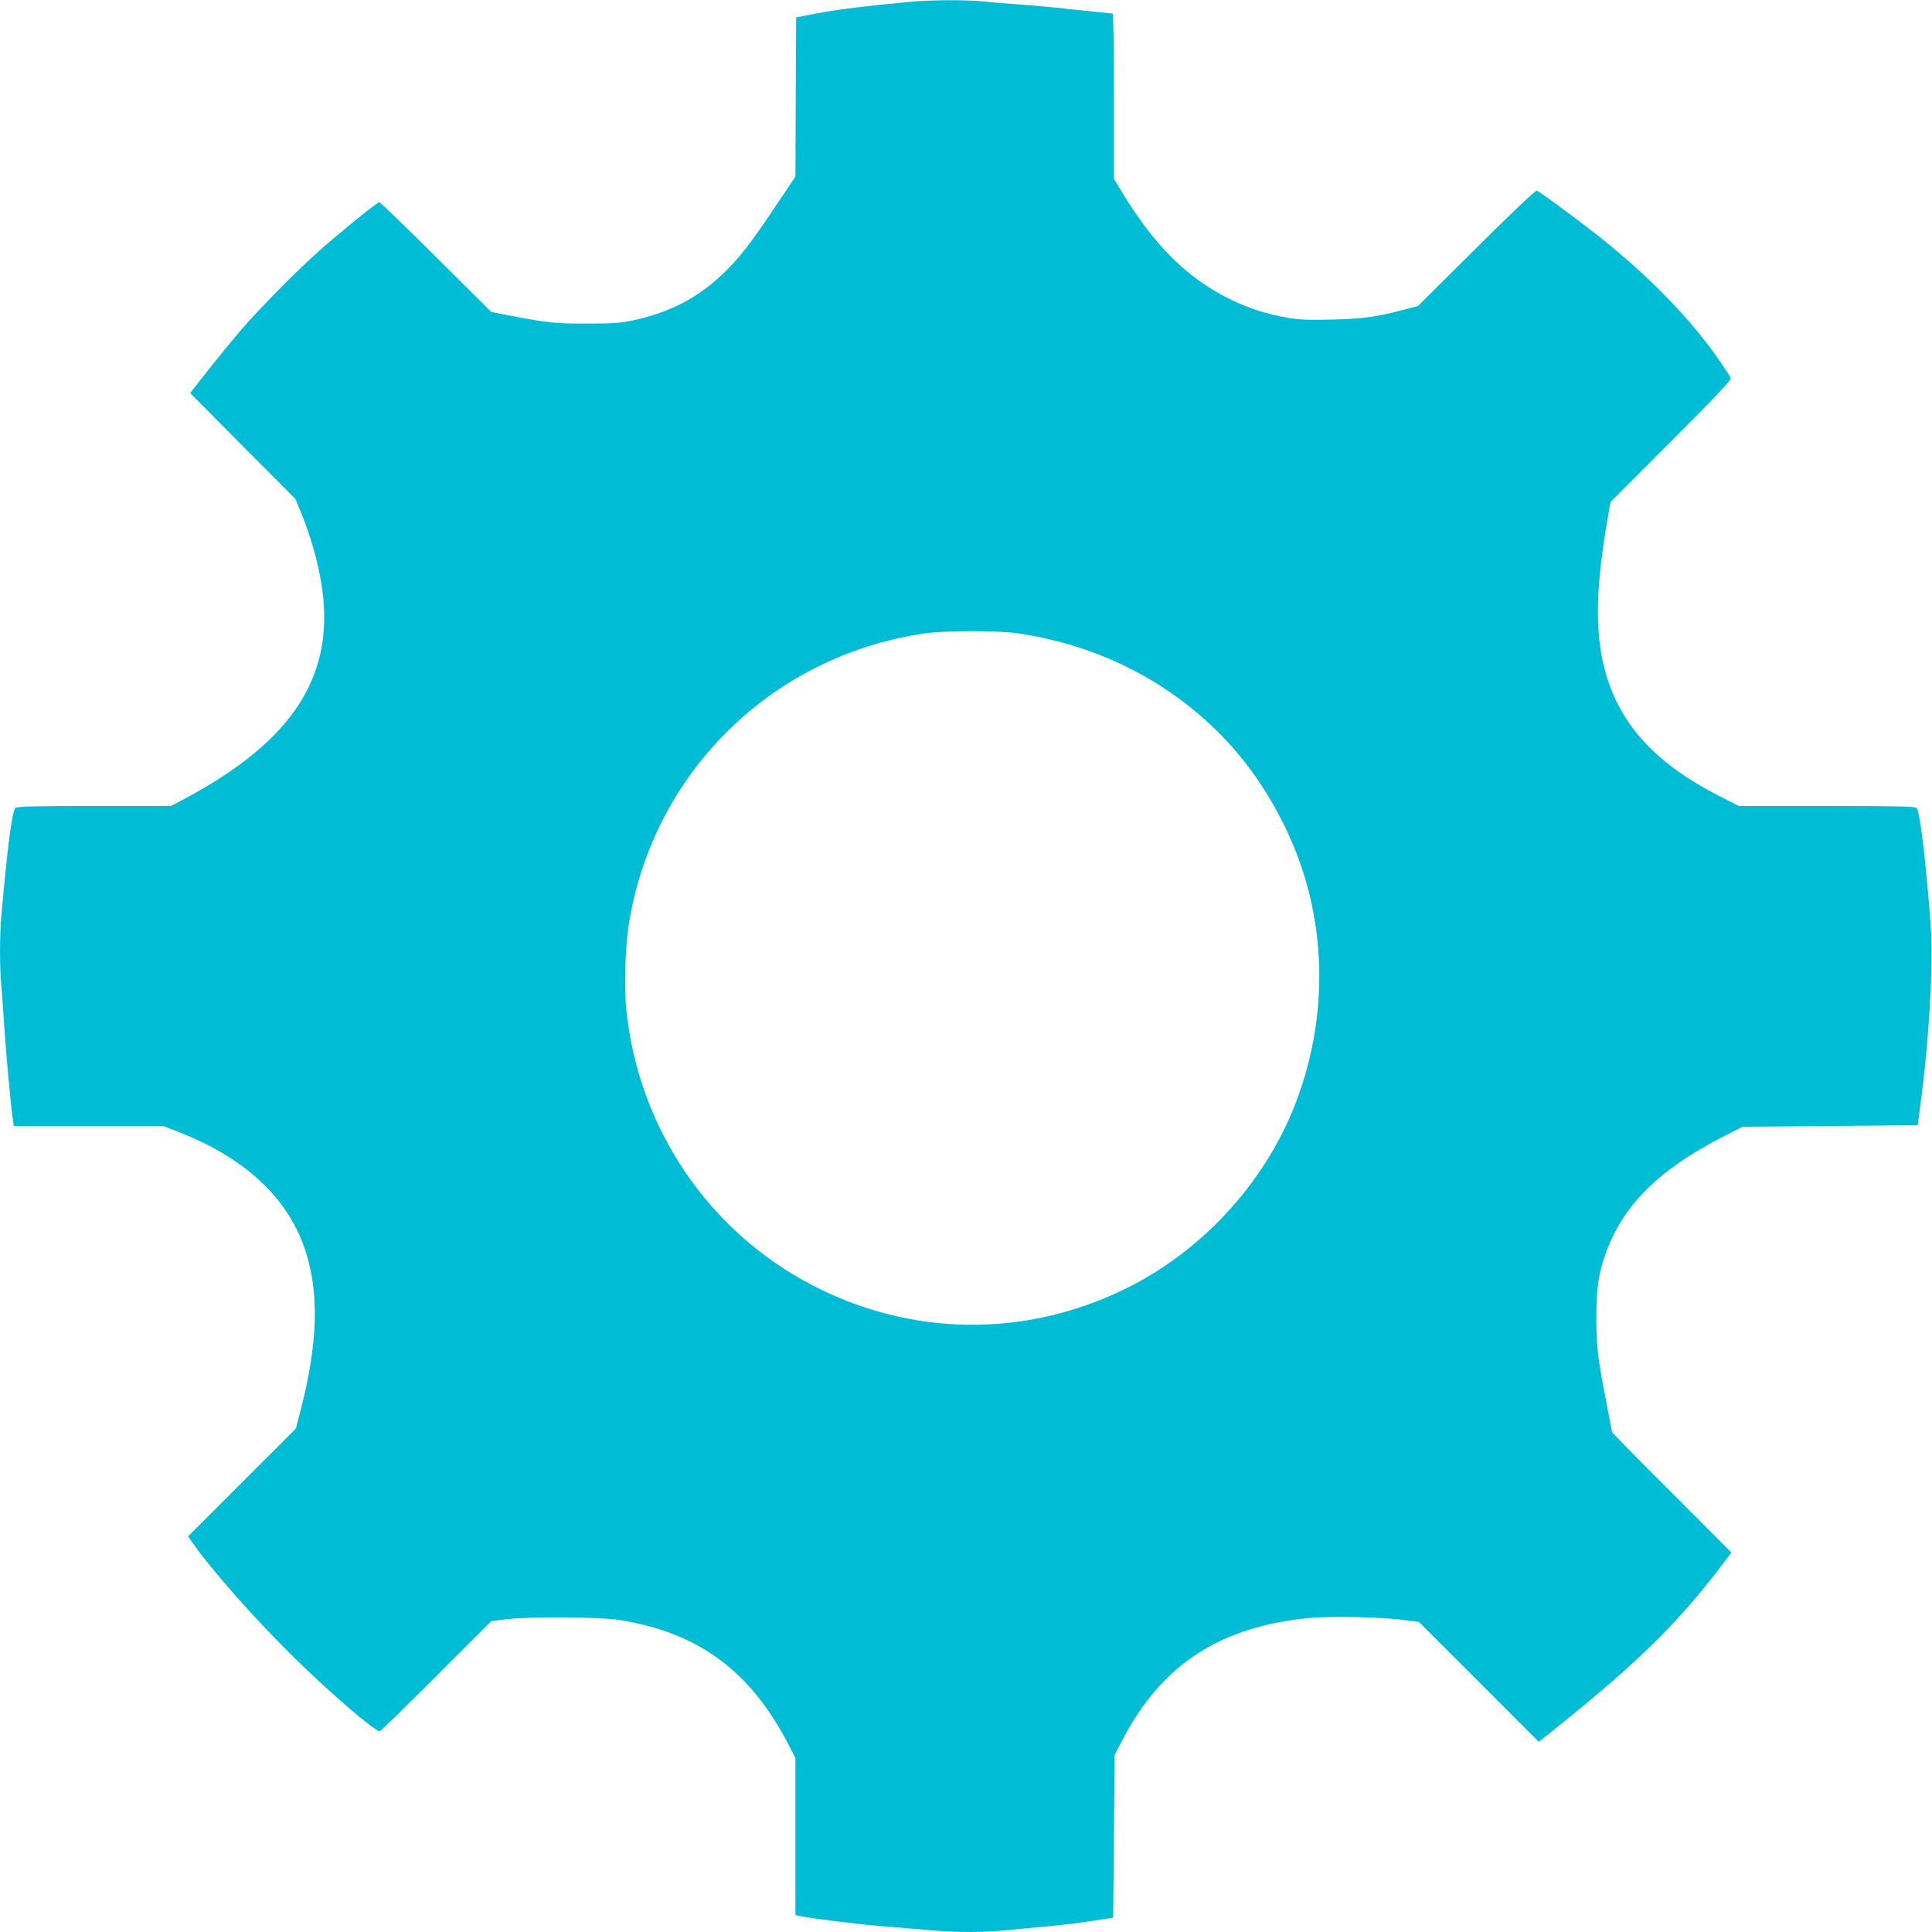 <?xml version="1.0" standalone="no"?>
<!DOCTYPE svg PUBLIC "-//W3C//DTD SVG 20010904//EN"
 "http://www.w3.org/TR/2001/REC-SVG-20010904/DTD/svg10.dtd">
<svg version="1.0" xmlns="http://www.w3.org/2000/svg"
 width="1280pt" height="1280pt" viewBox="0 0 1280 1280"
 preserveAspectRatio="xMidYMid meet">
<g transform="translate(0,1280) scale(0.1,-0.1)"
fill="#00bcd4" stroke="none">
<path d="M6030 12788 c-273 -25 -490 -52 -615 -76 l-140 -27 -3 -528 -2 -527
-139 -207 c-161 -241 -239 -340 -344 -440 -167 -158 -350 -253 -590 -305 -86
-18 -134 -22 -307 -22 -210 0 -260 5 -500 51 l-135 26 -365 363 c-201 200
-371 364 -377 364 -14 0 -232 -176 -394 -318 -142 -125 -404 -390 -530 -537
-47 -55 -141 -170 -208 -255 l-121 -154 348 -351 349 -350 36 -87 c86 -210
142 -437 153 -622 31 -524 -255 -921 -919 -1276 l-94 -50 -510 0 c-410 0 -513
-3 -521 -13 -23 -27 -51 -245 -92 -703 -13 -140 -13 -346 0 -488 5 -61 14
-187 20 -281 11 -168 44 -525 56 -597 l6 -38 495 0 495 0 103 -40 c438 -172
719 -433 835 -776 97 -286 87 -626 -30 -1074 l-30 -115 -357 -357 -357 -357
28 -40 c123 -177 416 -509 673 -761 233 -230 535 -490 569 -490 5 0 173 164
374 365 l365 365 100 12 c161 19 617 16 751 -5 524 -84 869 -339 1122 -833
l42 -81 0 -520 0 -521 28 -6 c88 -18 415 -58 582 -71 107 -8 245 -20 306 -25
140 -13 335 -13 461 0 54 5 179 17 278 26 99 9 241 26 315 38 l135 21 5 540 5
540 56 106 c260 495 648 745 1239 800 141 13 466 6 623 -14 l98 -13 397 -397
397 -397 145 116 c514 414 774 670 1059 1043 l72 95 -395 396 c-218 217 -396
398 -396 402 0 3 -18 95 -39 204 -55 281 -65 366 -65 559 0 186 15 291 61 418
116 324 352 558 784 779 l124 63 580 5 580 5 16 120 c60 441 89 951 70 1210
-32 423 -71 746 -93 772 -8 10 -130 13 -594 13 l-584 0 -133 68 c-399 204
-631 447 -736 770 -84 257 -86 561 -6 1032 l25 144 401 402 c302 302 400 406
395 419 -3 9 -33 56 -65 103 -194 283 -469 567 -809 837 -124 98 -389 294
-410 302 -8 3 -169 -149 -400 -379 l-387 -385 -83 -22 c-188 -50 -272 -62
-478 -68 -160 -4 -221 -2 -297 11 -142 24 -259 61 -382 121 -282 136 -503 353
-716 703 l-59 96 0 548 c0 301 -4 548 -8 548 -4 0 -109 11 -232 24 -124 14
-295 30 -380 36 -85 6 -199 15 -253 21 -115 11 -343 10 -477 -3z m708 -4183
c602 -86 1136 -386 1501 -844 213 -269 373 -599 446 -927 102 -454 63 -929
-111 -1368 -206 -515 -617 -959 -1117 -1204 -666 -327 -1420 -318 -2077 24
-692 361 -1152 1045 -1231 1829 -14 145 -7 407 16 555 145 931 833 1675 1753
1894 62 15 157 33 210 40 136 19 481 19 610 1z"/>
</g>
</svg>
